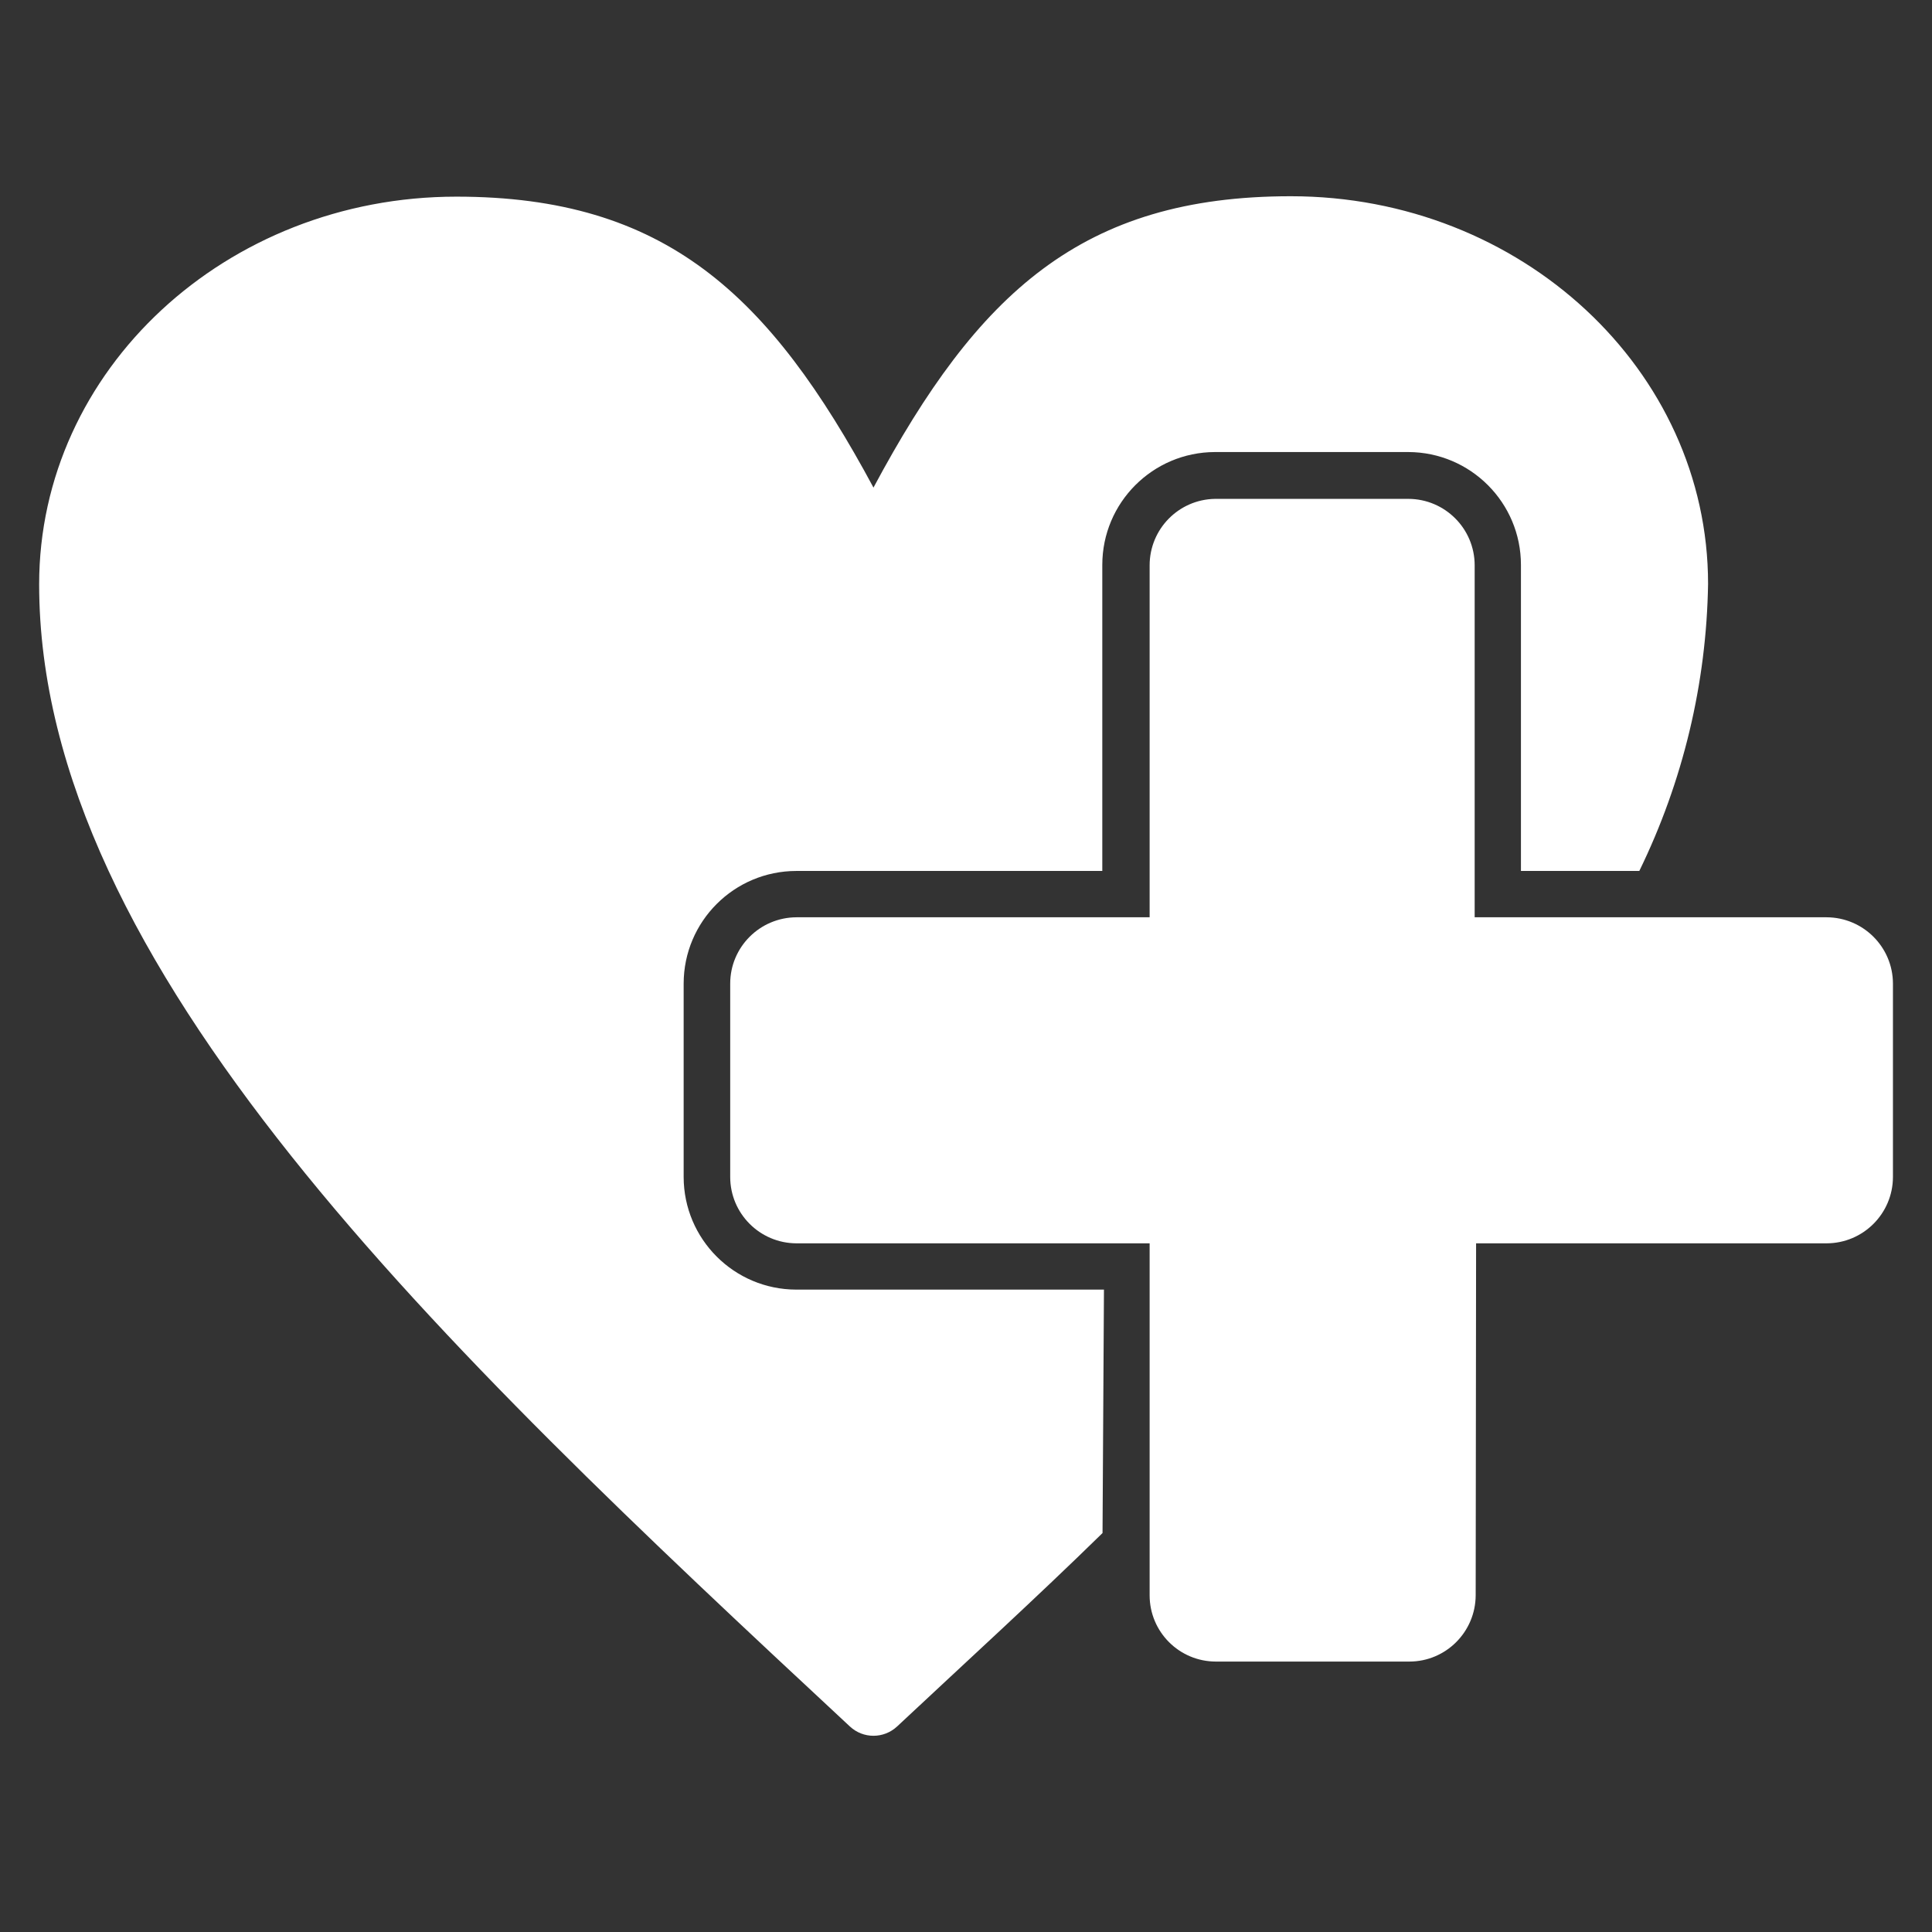 <?xml version="1.0" encoding="UTF-8"?> <svg xmlns="http://www.w3.org/2000/svg" width="42" height="42" viewBox="0 0 42 42" fill="none"><rect x="0" y="0" width="42" height="42" fill="#333333" stroke="none"/><path fill-rule="evenodd" clip-rule="evenodd" d="M18.991 10.595C21.257 6.364 23.525 4.266 28.062 4.266C33.07 4.266 37.132 8.045 37.132 12.693C37.098 14.857 36.587 16.988 35.637 18.934H33.064V12.281C33.064 10.928 31.969 9.831 30.616 9.827H26.411C25.058 9.831 23.963 10.928 23.963 12.281V18.934H17.31C15.959 18.936 14.864 20.03 14.862 21.382V25.587C14.864 26.938 15.959 28.033 17.31 28.035H23.999L23.968 33.327C22.513 34.751 21 36.13 19.502 37.532C19.212 37.802 18.765 37.802 18.476 37.532C9.579 29.255 0.851 21.001 0.851 12.702C0.851 8.045 4.914 4.275 9.921 4.275C14.453 4.275 16.724 6.387 18.991 10.604L18.991 10.595ZM32.089 27.029H39.709C40.504 27.027 41.149 26.383 41.151 25.587V21.382C41.149 20.587 40.504 19.944 39.709 19.941H32.058V12.29C32.058 11.493 31.413 10.847 30.616 10.845H26.411C25.623 10.859 24.992 11.501 24.992 12.29V19.941H17.315C16.52 19.944 15.875 20.587 15.874 21.382V25.587C15.875 26.383 16.52 27.027 17.315 27.029H24.992V34.68C24.992 35.477 25.637 36.121 26.434 36.121H30.639C31.434 36.12 32.077 35.475 32.08 34.68L32.089 27.029Z" fill="white"></path></svg> 